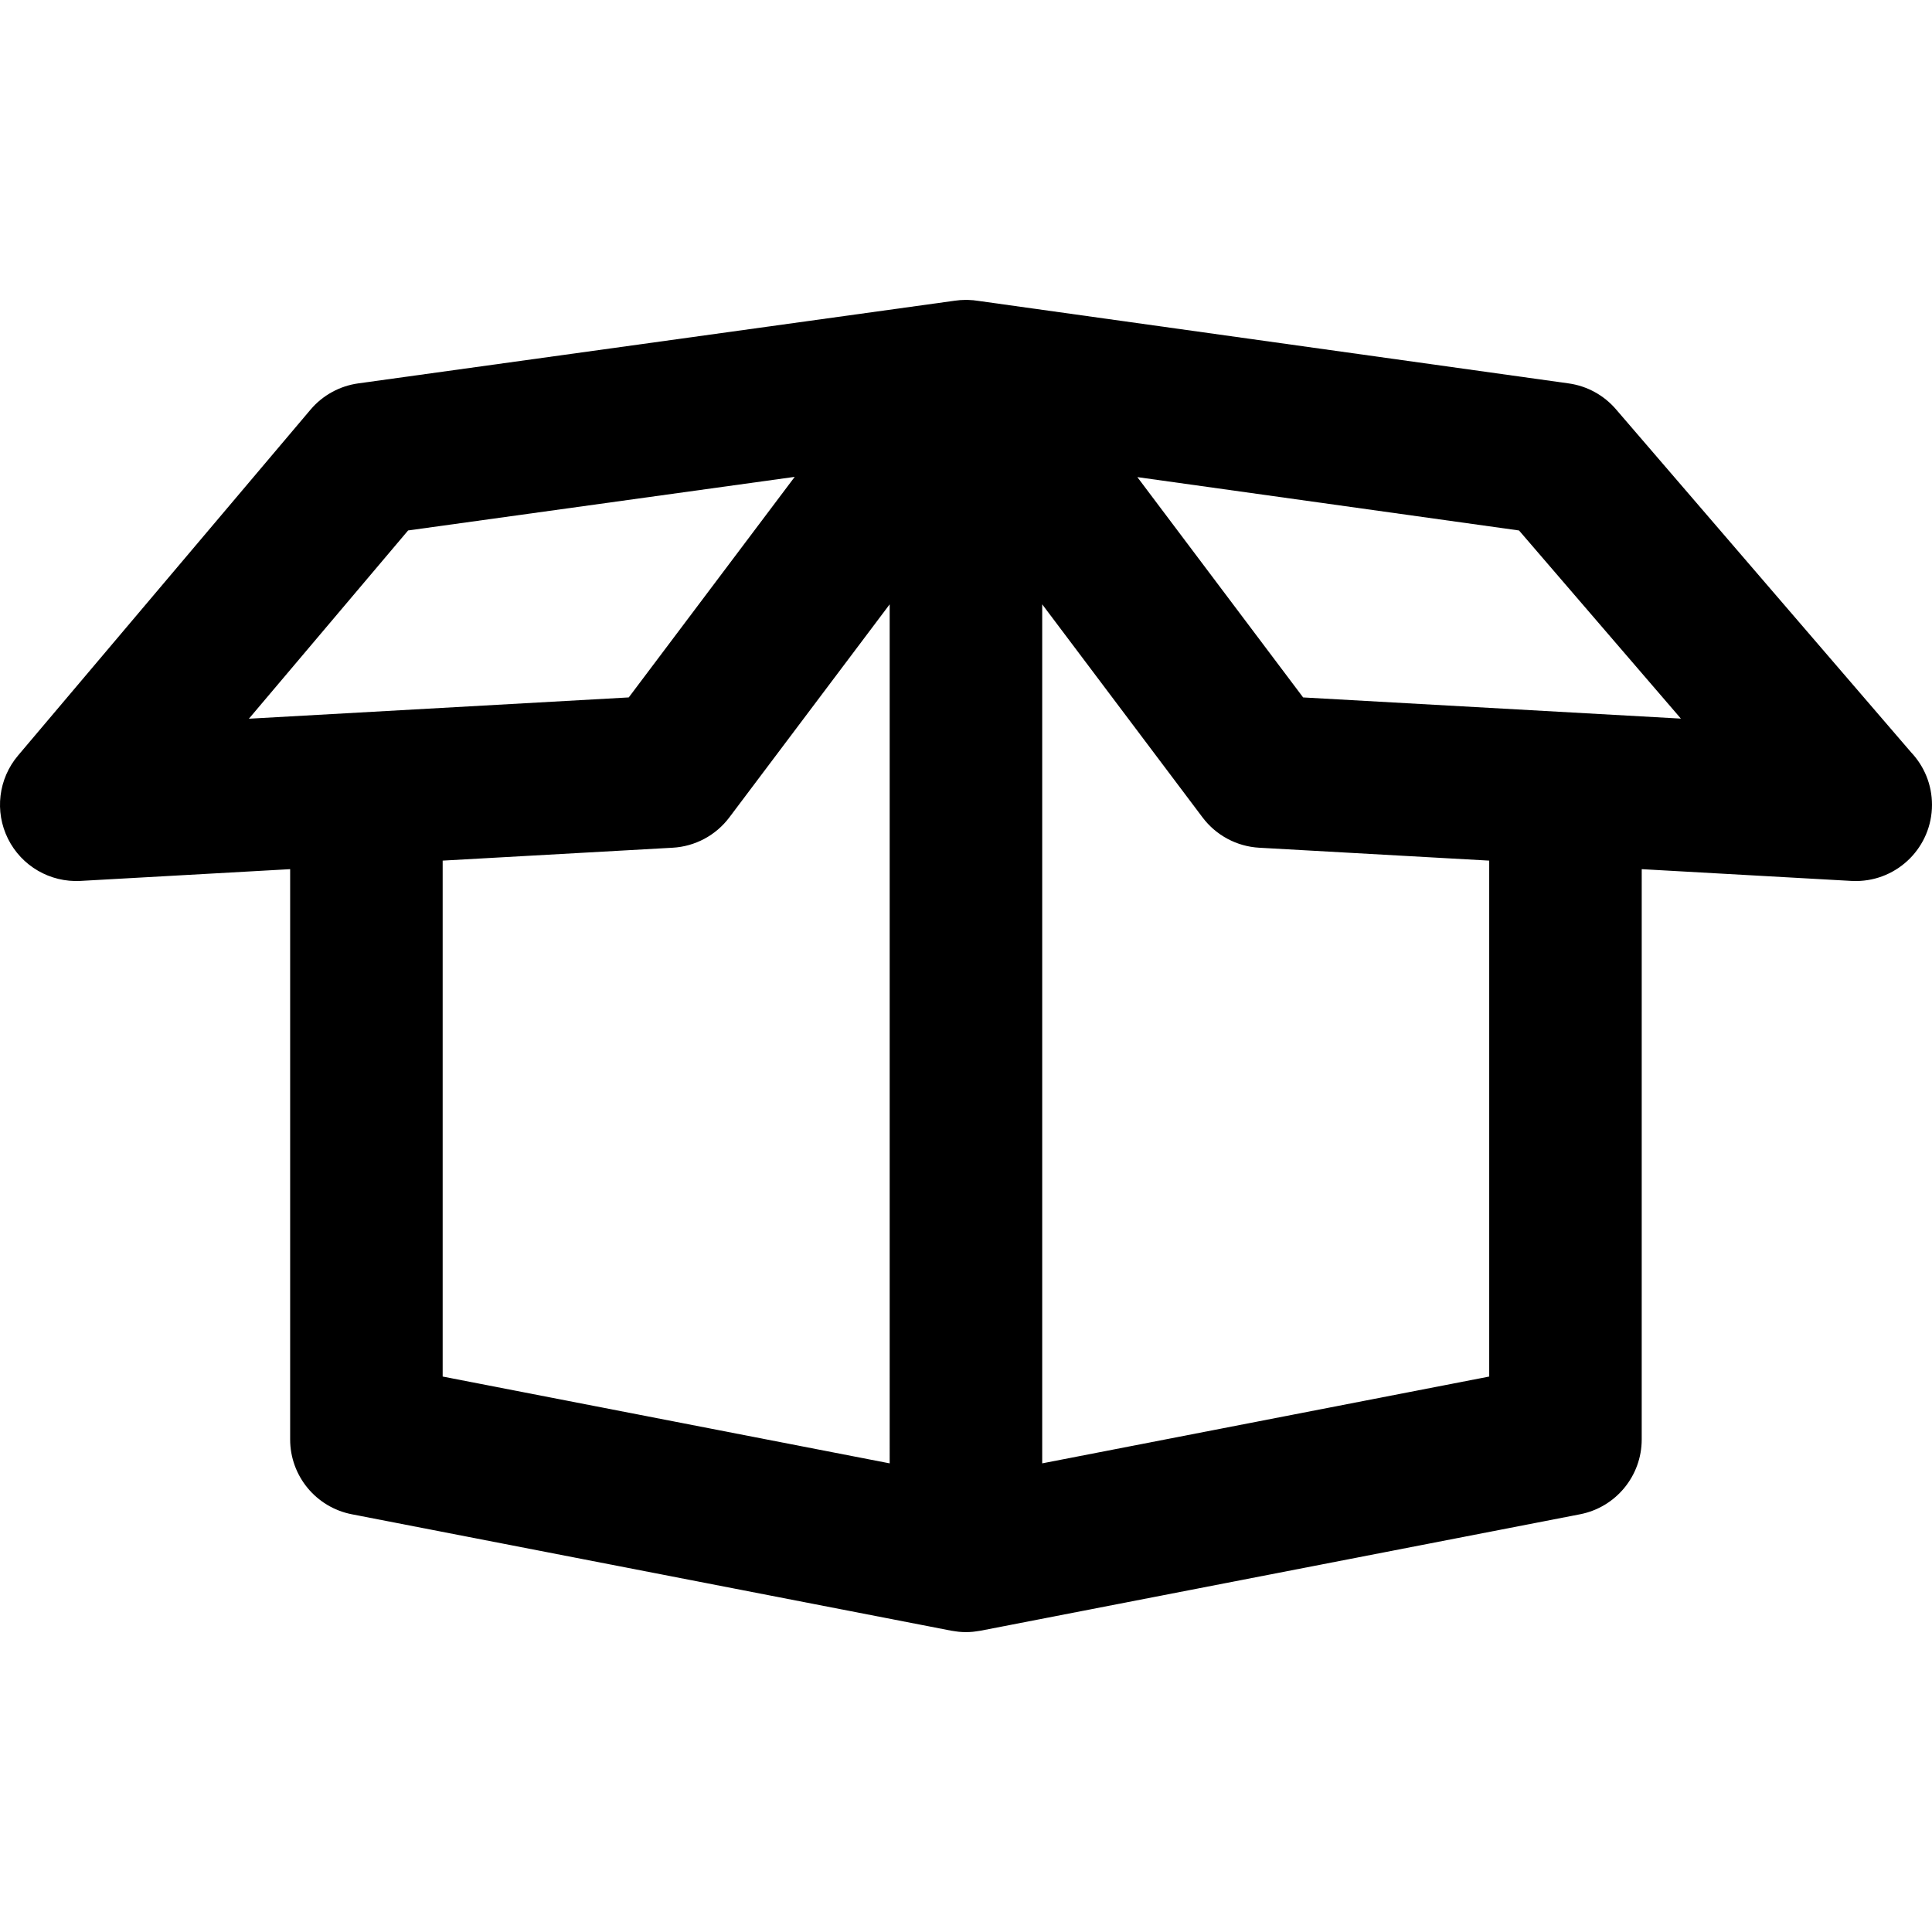 <?xml version="1.0" encoding="iso-8859-1"?>
<!-- Uploaded to: SVG Repo, www.svgrepo.com, Generator: SVG Repo Mixer Tools -->
<svg fill="#000000" height="800px" width="800px" version="1.1" id="Layer_1" xmlns="http://www.w3.org/2000/svg" xmlns:xlink="http://www.w3.org/1999/xlink" 
	 viewBox="0 0 512.002 512.002" xml:space="preserve">
<g>
	<g>
		<path d="M506.502,199.418l-78.275-90.979c-3.204-3.724-7.655-6.153-12.522-6.833l-156.371-21.86
			c-0.924-0.152-1.869-0.242-2.831-0.265c-0.201-0.005-0.407-0.007-0.604-0.007c-0.969,0.004-1.929,0.078-2.875,0.218
			l-158.084,21.91c-4.934,0.683-9.44,3.166-12.656,6.968L4.778,200.226c-5.213,6.164-6.257,14.84-2.656,22.065
			c3.601,7.224,11.15,11.606,19.218,11.162l55.553-3.115v151.125c0,9.676,6.858,17.993,16.356,19.839l158.884,30.856
			c0.062,0.012,0.124,0.015,0.186,0.027c0.414,0.077,0.829,0.129,1.246,0.181c0.195,0.023,0.389,0.058,0.583,0.076
			c0.61,0.055,1.223,0.088,1.838,0.088c0.616,0,1.229-0.032,1.839-0.088c0.195-0.018,0.391-0.053,0.586-0.076
			c0.415-0.051,0.829-0.104,1.238-0.179c0.063-0.012,0.127-0.015,0.19-0.028l158.881-30.856
			c9.498-1.846,16.356-10.164,16.356-19.839V230.338l55.556,3.115c0.38,0.022,0.758,0.031,1.136,0.031c0.054,0,0.109,0,0.163-0.001
			c11.096-0.075,20.069-9.094,20.069-20.208C511.999,207.912,509.91,203.036,506.502,199.418z M65.96,190.468l42.192-49.892
			l102.457-14.202l-43.984,58.45L65.96,190.468z M235.776,387.807l-118.465-23.006V228.073l60.949-3.417
			c5.944-0.334,11.439-3.27,15.018-8.027l42.498-56.477V387.807z M394.658,364.801l-118.462,23.006V160.153l42.496,56.477
			c3.58,4.756,9.074,7.693,15.017,8.027l60.949,3.417V364.801z M345.344,184.826l-43.933-58.386l101.148,14.141l42.897,49.858
			L345.344,184.826z"/>
	</g>
</g>
</svg>